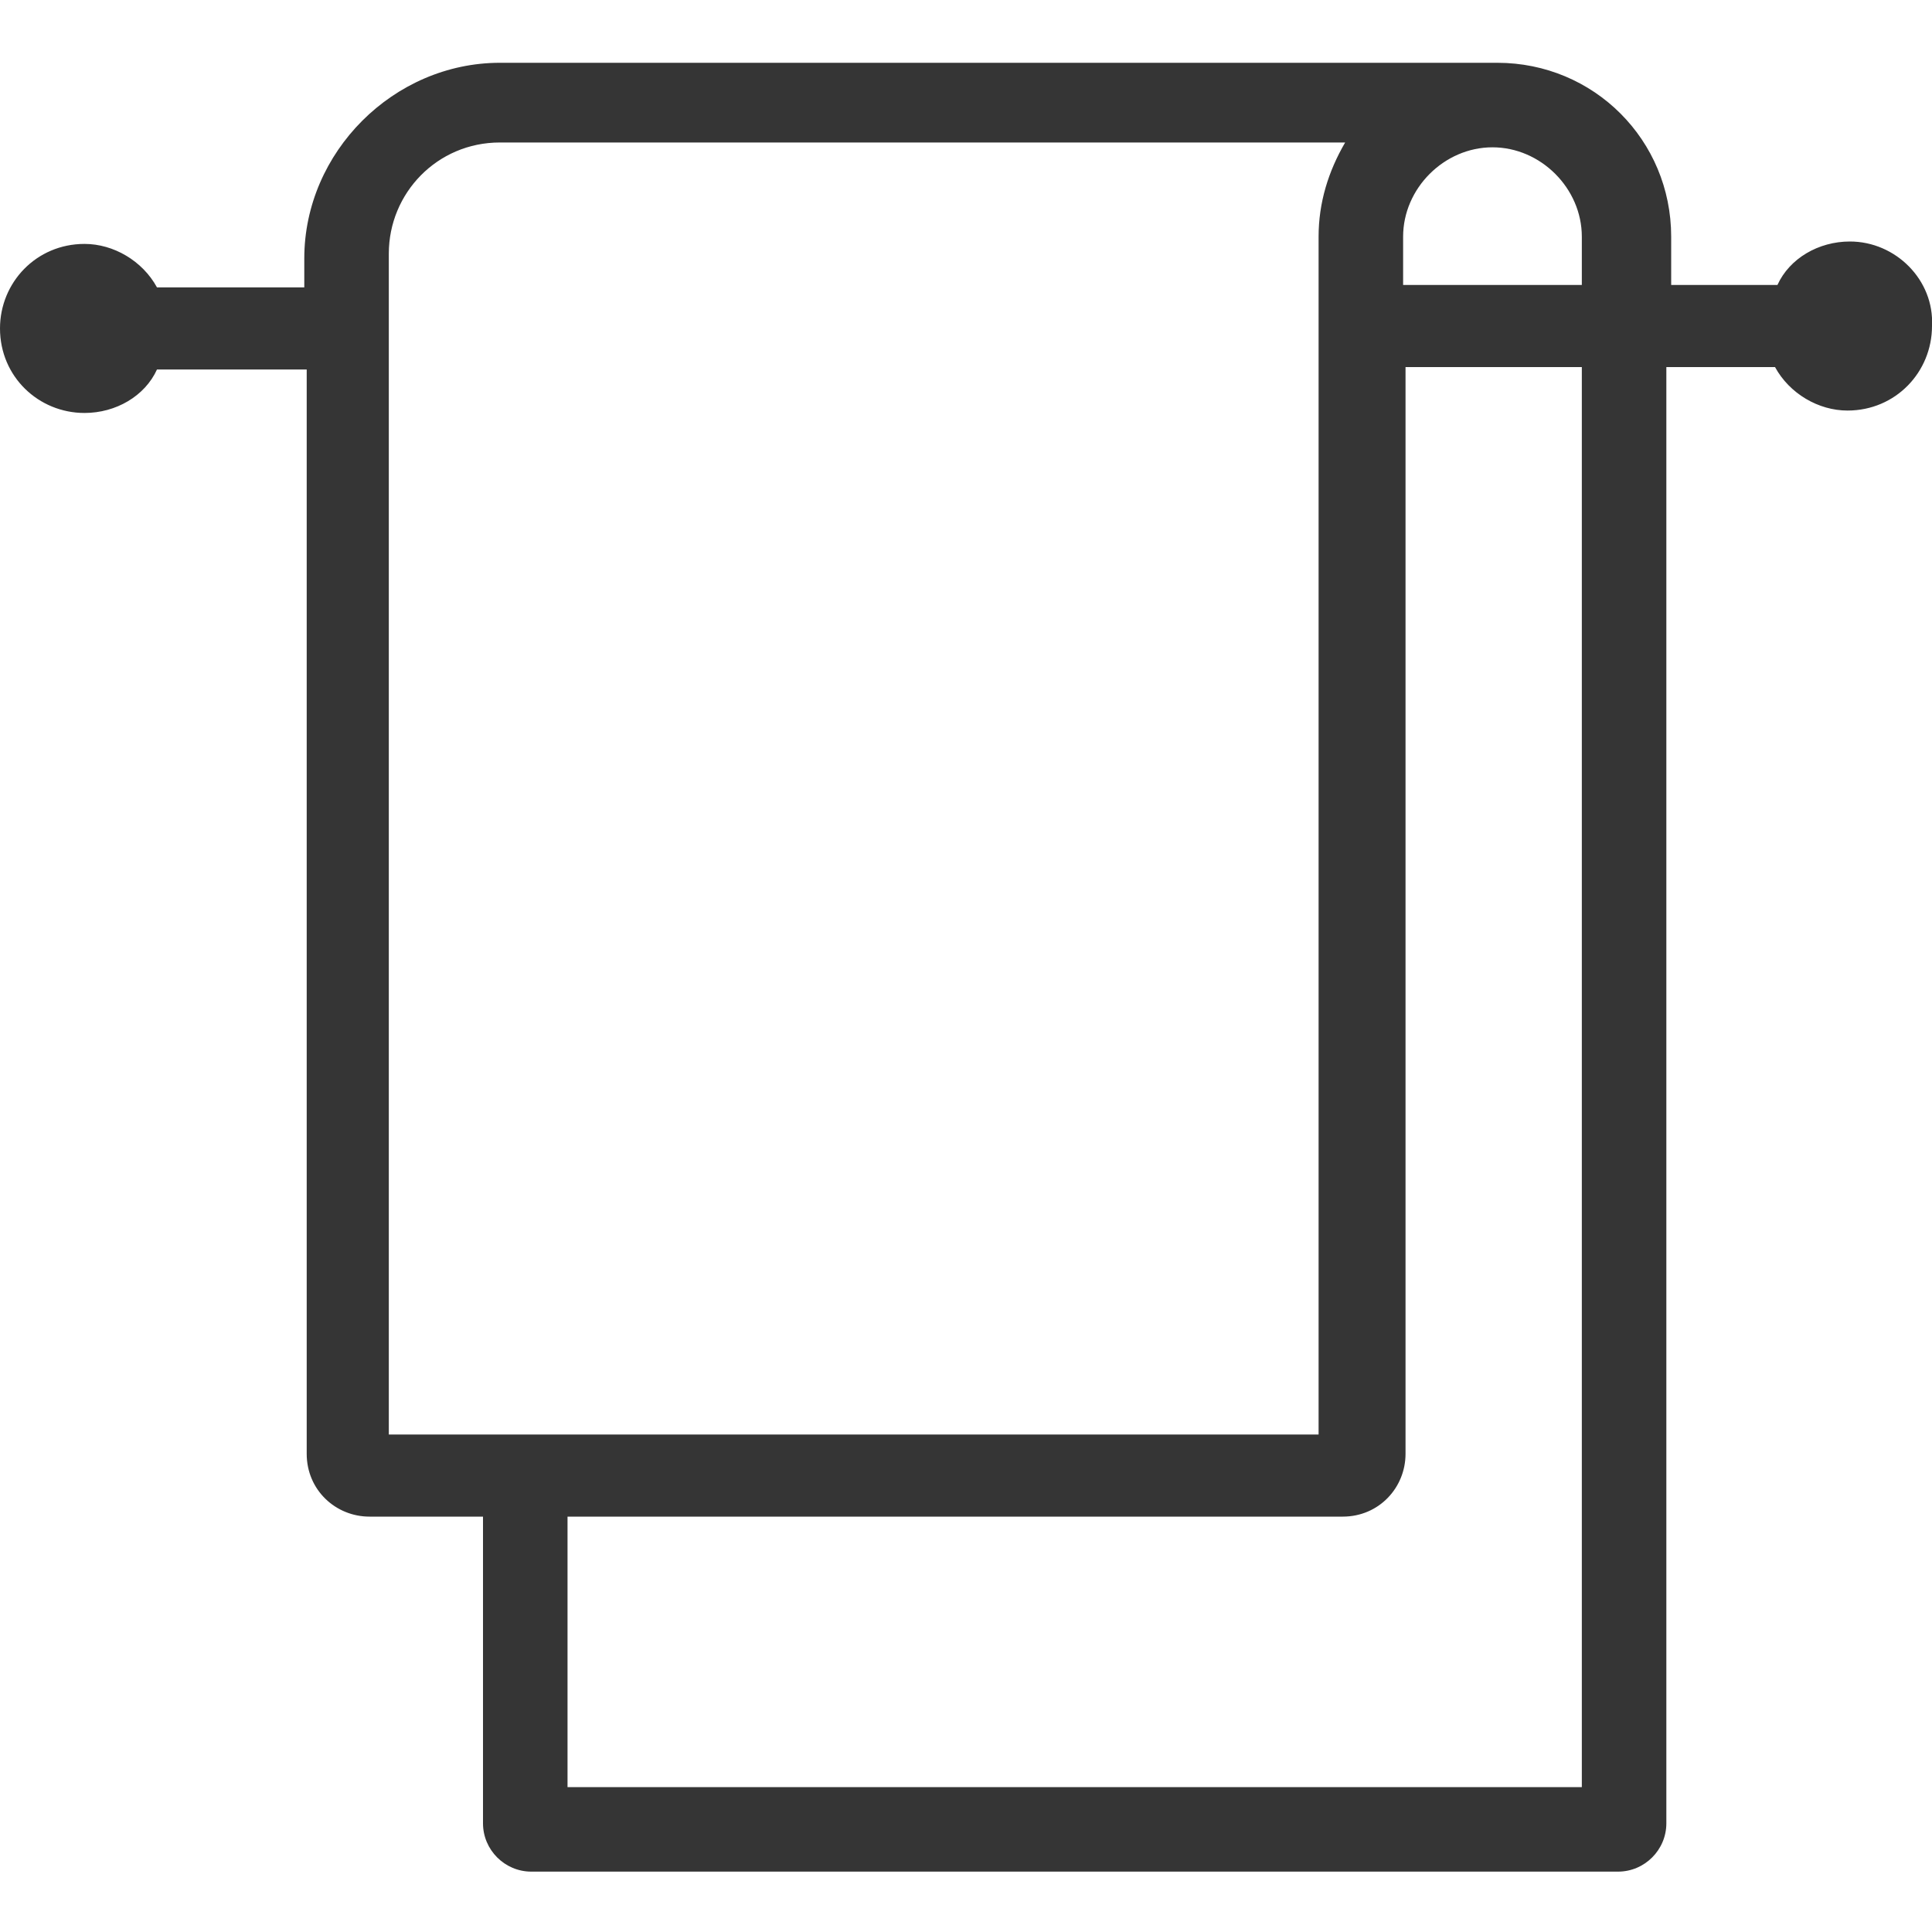 <?xml version="1.0" encoding="utf-8"?>
<!-- Generator: Adobe Illustrator 22.1.0, SVG Export Plug-In . SVG Version: 6.00 Build 0)  -->
<svg version="1.1" id="Layer_1" xmlns="http://www.w3.org/2000/svg" xmlns:xlink="http://www.w3.org/1999/xlink" x="0px" y="0px"
	 width="80px" height="80px" viewBox="0 0 80 80" style="enable-background:new 0 0 80 80;" xml:space="preserve">
<style type="text/css">
	.st0{fill:#353535;}
</style>
<g>
	<g>
		<path class="st0" d="M20,61.1v14.4c0,1.1,0.9,2,2,2h45c1.1,0,2-0.9,2-2V15h-3.5v59H23.5V61.1C23.5,61.1,20,61.1,20,61.1z"/>
		<path class="st0" d="M76.6,10c-1.3,0-2.5,0.7-3,1.8h-4.4v-2c0-4-3.2-7.2-7.2-7.2c-0.2,0-0.4,0-0.6,0l0,0H20.7
			c-4.4,0-8.1,3.7-8.1,8.1v1.2H6.5c-0.6-1.1-1.8-1.8-3-1.8c-2,0-3.5,1.6-3.5,3.5c0,2,1.6,3.5,3.5,3.5c1.3,0,2.5-0.7,3-1.8h6.2v44.9
			c0,1.5,1.2,2.6,2.6,2.6h40.3c1.5,0,2.6-1.2,2.6-2.6V15.2h15.3c0.6,1.1,1.8,1.8,3,1.8c2,0,3.5-1.6,3.5-3.5
			C80.1,11.6,78.5,10,76.6,10z M54.6,9.8v49.6H16.1V10.5c0-2.5,2-4.6,4.6-4.6h35C55,7.1,54.6,8.4,54.6,9.8z M58.1,9.8
			c0-2,1.7-3.7,3.7-3.7c2,0,3.7,1.7,3.7,3.7v2h-7.4V9.8z"/>
	</g>
</g>
</svg>
